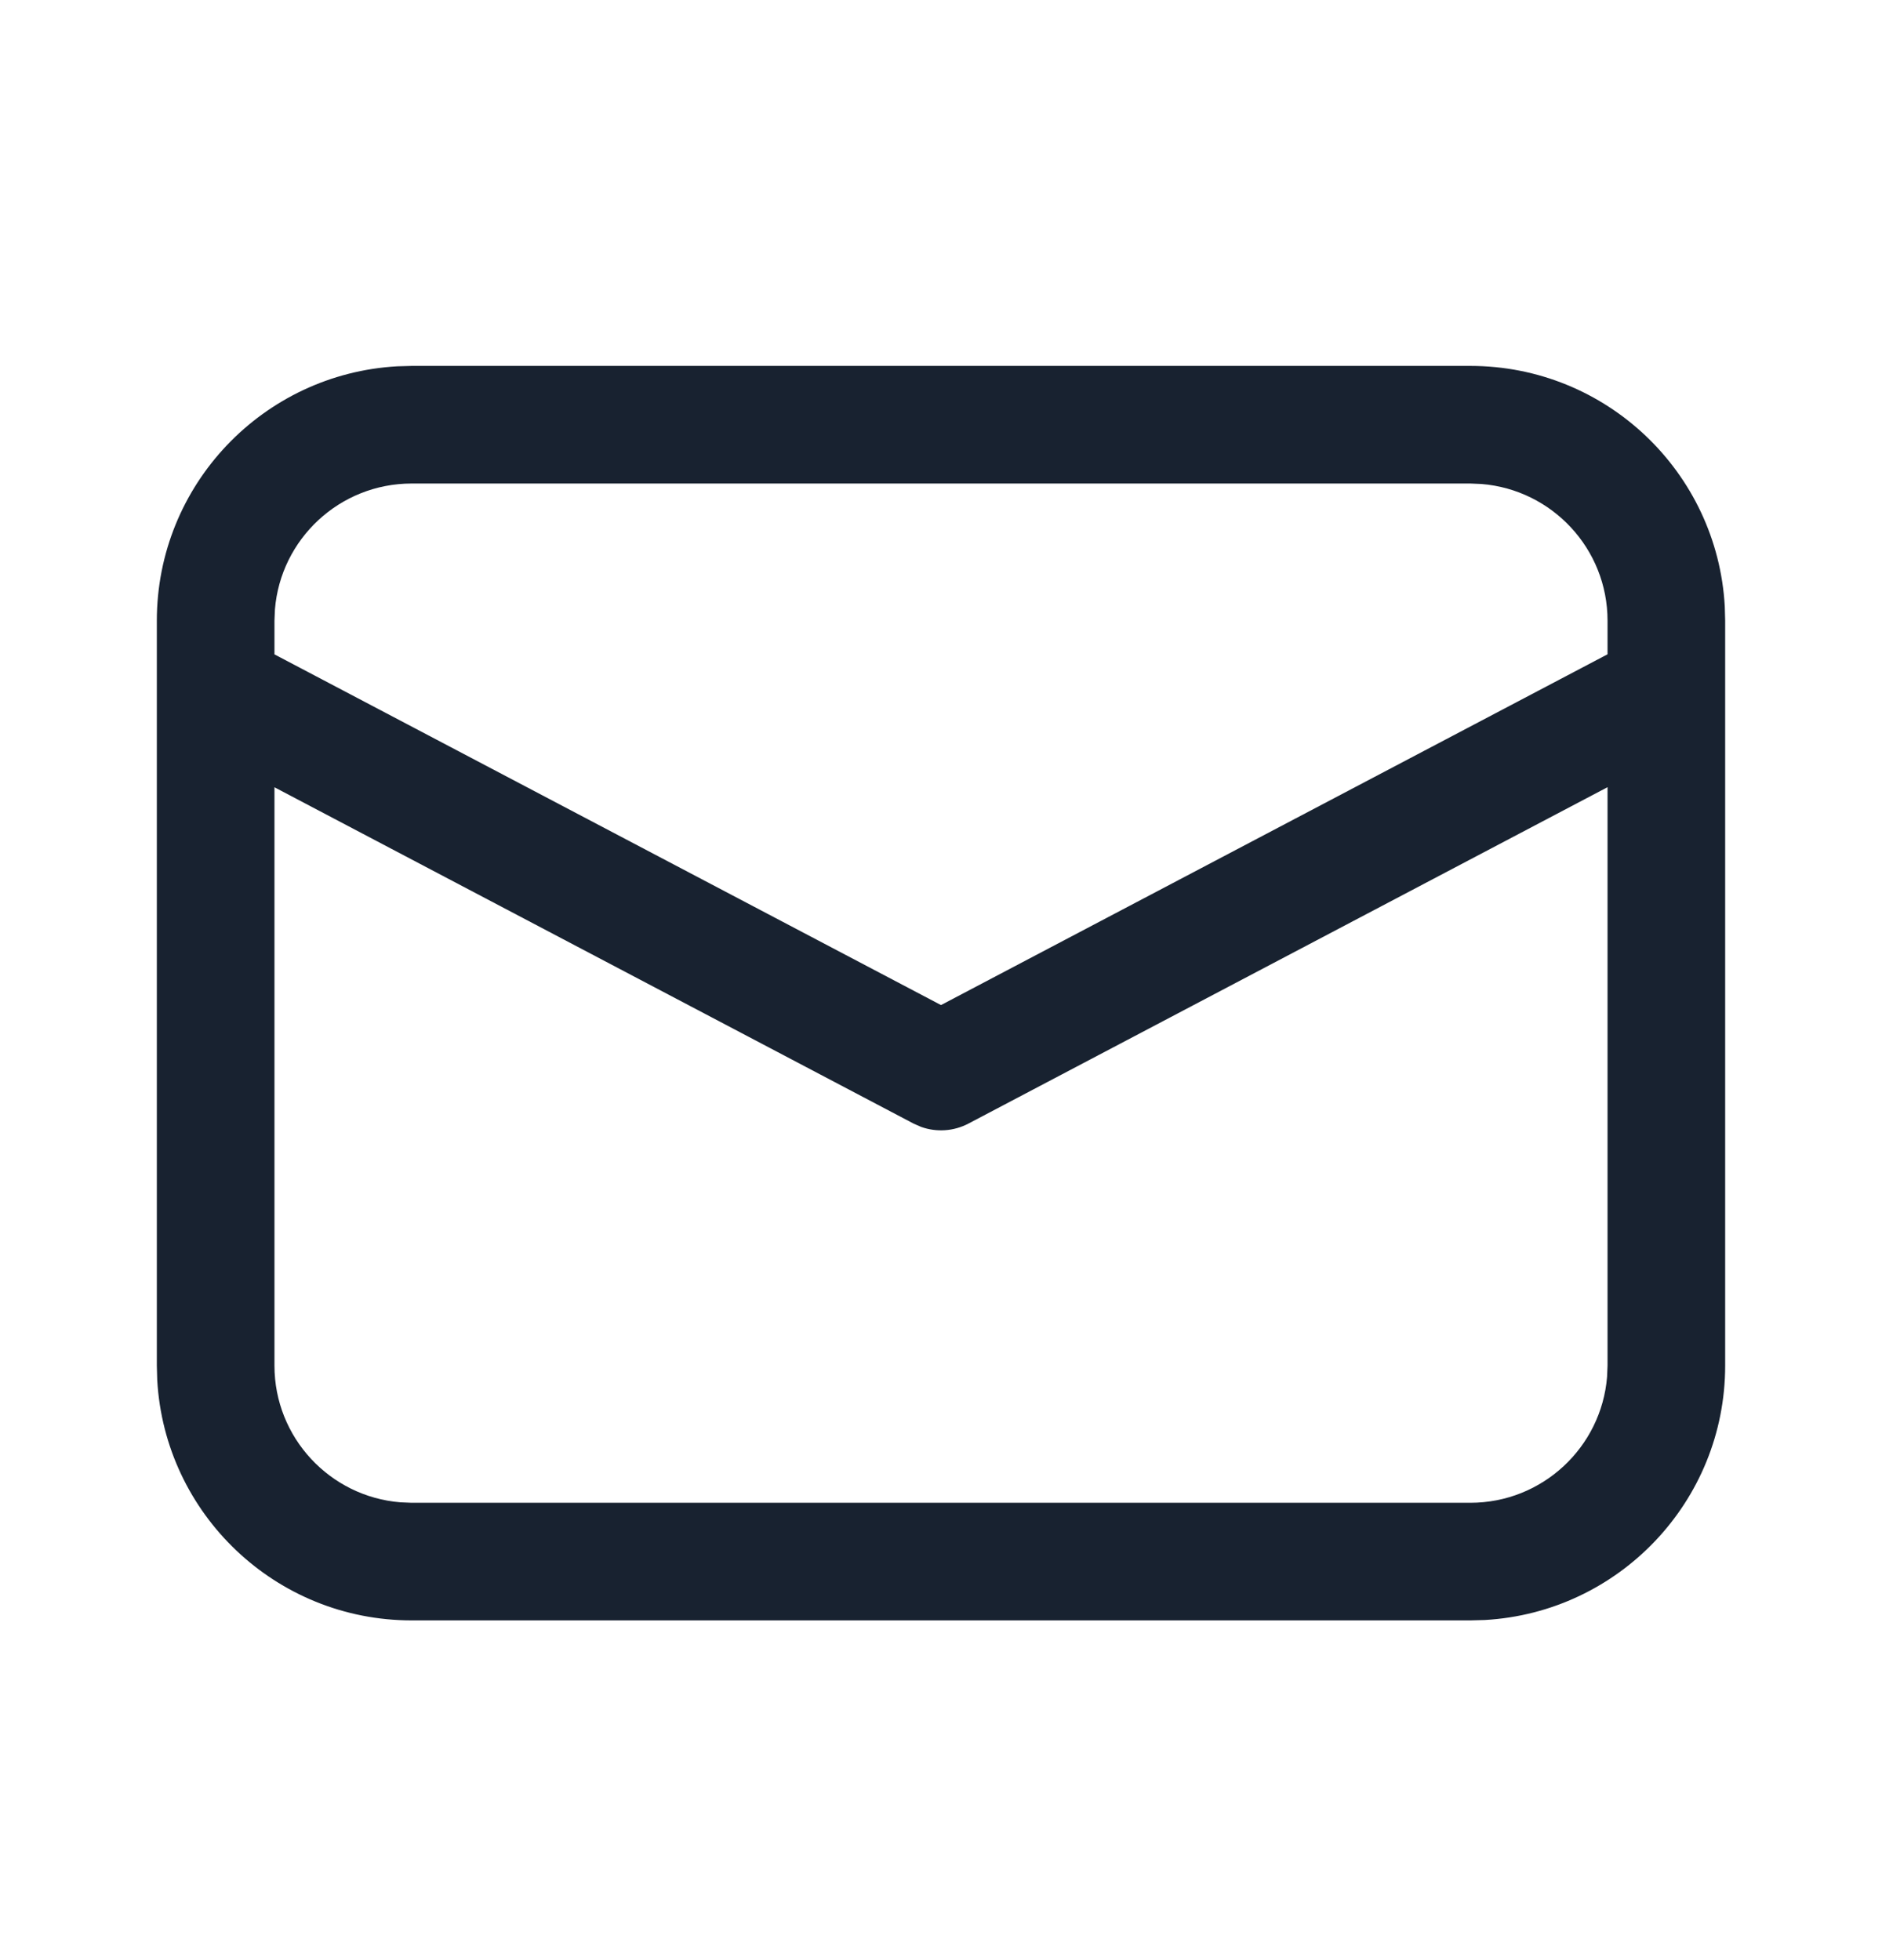 <svg width="24" height="25" viewBox="0 0 24 25" fill="none" xmlns="http://www.w3.org/2000/svg">
<path d="M5.25 4.667H18.75C20.483 4.667 21.899 6.023 21.995 7.733L22 7.917V17.417C22 19.15 20.643 20.566 18.934 20.662L18.75 20.667H5.25C3.517 20.667 2.101 19.311 2.005 17.601L2 17.417V7.917C2 6.184 3.356 4.768 5.066 4.672L5.25 4.667H18.75H5.25ZM20.5 10.04L12.349 14.331C12.162 14.429 11.943 14.443 11.747 14.373L11.651 14.331L3.5 10.041V17.417C3.5 18.335 4.207 19.088 5.106 19.161L5.25 19.167H18.75C19.668 19.167 20.421 18.46 20.494 17.561L20.5 17.417V10.04ZM18.75 6.167H5.25C4.332 6.167 3.579 6.874 3.506 7.773L3.5 7.917V8.346L12 12.819L20.5 8.345V7.917C20.5 6.999 19.793 6.246 18.893 6.173L18.75 6.167Z" fill="#182230"/>
</svg>
